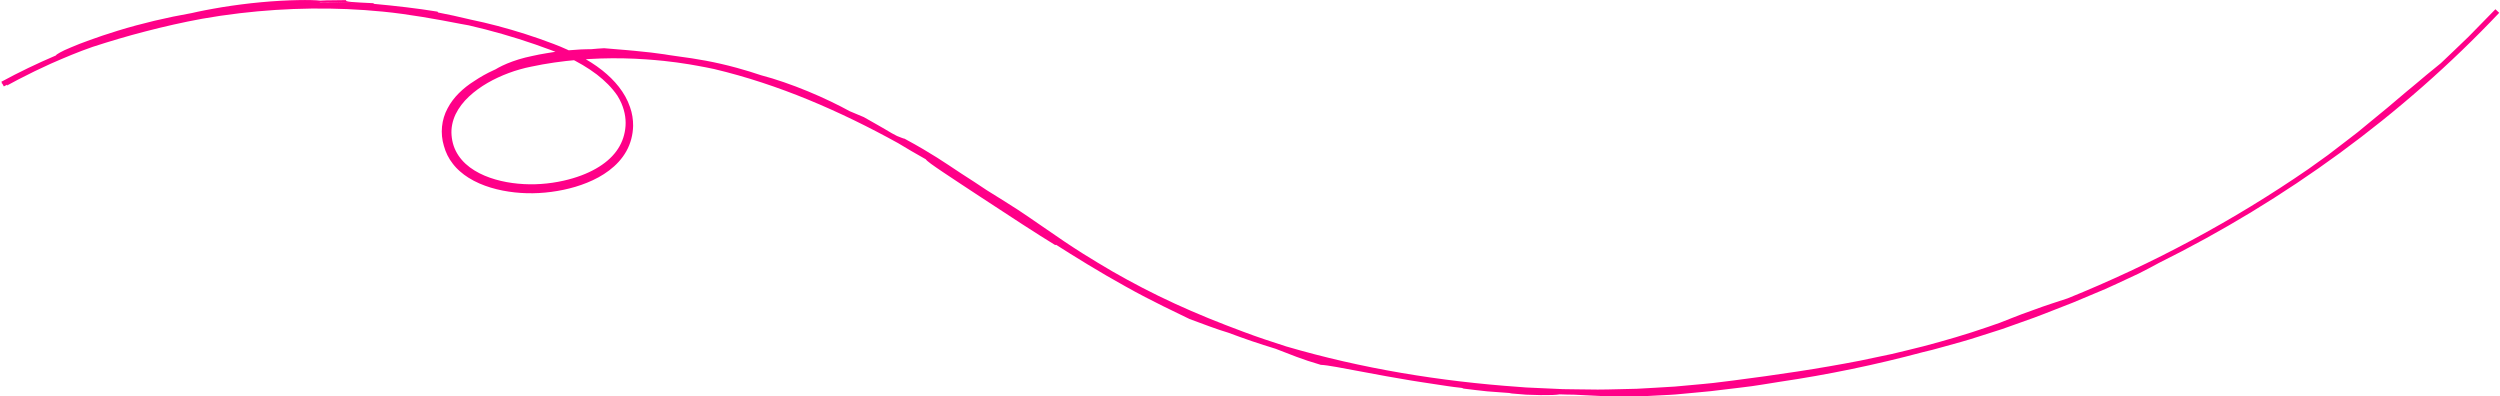 <svg xmlns="http://www.w3.org/2000/svg" width="1468.56" height="232.9" viewBox="0 0 1468.56 232.9"><g><path d="m1465.84,5.46l-15.75,16.1c-5.43,5.18-10.8,10.44-16.28,15.57-2.48,1.97-5.25,4.25-8.39,6.84-1.96,1.62-3.89,3.24-5.78,4.87-1.88,1.65-3.86,3.16-5.75,4.76-3.82,3.16-7.57,6.34-11.32,9.58-3.83,3.15-7.69,6.33-11.64,9.57-1.97,1.62-3.97,3.27-5.99,4.93-2.07,1.6-4.18,3.22-6.31,4.86-3.73,2.85-7.45,5.7-11.15,8.54-3.79,2.72-7.58,5.43-11.36,8.14-44.19,30.46-91.79,55.93-141.56,76.05-6.55,2.18-12.63,4.04-20.01,6.8-5.05,1.75-9.24,3.37-13.39,5.01-2.07.82-4.14,1.63-6.28,2.48-2.17.78-4.43,1.57-6.87,2.4-12.94,4.49-25.64,8.15-38.13,11.45-6.27,1.55-12.47,3.11-18.64,4.55-6.2,1.31-12.36,2.6-18.49,3.89-24.61,4.8-49.04,8.38-74.78,11.69-3.9.48-7.75.96-11.55,1.43-3.81.44-7.59.73-11.33,1.09-3.75.34-7.48.68-11.19,1.02-3.72.22-7.44.45-11.17.67-3.73.21-7.46.42-11.22.63-3.76.09-7.55.18-11.39.27-3.83.07-7.71.22-11.64.2-3.93-.05-7.92-.09-11.99-.14-2.82-.04-5.66-.08-8.51-.12-2.85-.13-5.7-.26-8.57-.39-2.86-.13-5.74-.26-8.61-.39l-4.31-.2-4.3-.33c-46.22-3.25-92.25-10.76-136.71-23.8-8.47-2.72-16.9-5.49-24.85-8.5-14.26-5.29-27.76-10.74-40.58-16.65-12.83-5.89-25-12.24-36.73-18.98-5.71-3.32-11.36-6.76-16.98-10.25-3.62-2.28-7.18-4.61-10.72-6.97-7.62-5.08-19.37-13.43-27.64-18.87-5.95-3.91-12.22-7.67-18.17-11.43-5.16-3.46-10.21-6.77-15.1-9.88-2.8-1.86-5.2-3.45-7.47-4.96-2.3-1.49-4.48-2.9-6.83-4.43-4.76-2.97-10.25-6.34-19.12-11.11-.57.04-2.91-1.06-4.33-1.55-1.04-.55-2.11-1.12-3.16-1.68-2.64-1.62-5.47-3.19-8.25-4.81-2.8-1.59-5.56-3.15-8.12-4.61-2.86-1.23-5.56-2.36-8.23-3.45-6.49-3.57-15.3-7.87-24.62-11.71-9.32-3.85-19.14-7.26-27.42-9.41-4.59-1.53-9.33-3.03-14.37-4.39-13.05-3.55-23.5-5.29-34.87-6.78l-4.86-.7c-.93-.15-1.85-.3-2.75-.45-.91-.12-1.81-.24-2.7-.36-1.78-.24-3.52-.47-5.22-.69-3.41-.34-6.66-.75-9.81-1.02-3.15-.25-6.17-.61-9.11-.79-2.95-.25-5.81-.49-8.61-.72-2.59.18-5.07.3-7.52.57-1.8.02-3.91.03-6.23.15-2.32.15-4.87.32-7.54.54-2.67.31-5.47.62-8.31,1-2.83.47-5.71.9-8.52,1.44-2.82.6-5.56,1.15-8.22,1.8-2.67.67-5.17,1.45-7.42,2.27-4.51,1.61-7.99,3.4-9.97,4.62-.42.19-.79.36-1.21.56-4.08,1.86-7.77,3.94-11.34,6.35-3.33,2.07-6.34,4.45-9,7.1-2.66,2.65-4.95,5.64-6.67,8.96-3.57,6.58-4.39,14.66-2.15,22.02,1.01,3.74,2.77,7.39,5.28,10.55.6.82,1.3,1.54,1.97,2.31.73.71,1.42,1.46,2.21,2.11,1.52,1.38,3.21,2.58,4.97,3.71,4.11,2.59,8.58,4.47,13.15,5.85,4.58,1.39,9.28,2.27,14.02,2.79,9.48,1.04,19.17.46,28.59-1.51,4.72-.99,9.39-2.34,13.93-4.19,4.53-1.83,8.94-4.16,12.94-7.19,3.99-3.01,7.58-6.78,10.11-11.3,2.54-4.51,3.86-9.67,3.98-14.85.05-3.69-.55-7.51-1.81-11.04-1.46-4.35-3.76-8.33-6.55-11.91-2.8-3.58-6.09-6.76-9.69-9.64-4.52-3.57-8.75-6.11-12.73-8.21-5.18-2.91-10.61-5.39-16.12-7.44-2.74-1-5.47-2-8.19-3-2.73-.95-5.48-1.83-8.2-2.74-10.93-3.49-21.79-6.37-32.29-8.52-.36-.09-.73-.18-1.09-.26l-8.88-2.04c-2.97-.65-5.96-1.21-8.94-1.83-.57-.25.3-.24-.59-.54-11.63-1.9-24.3-3.35-36.96-4.52-1.51-.15.23-.31-.08-.39-3.03-.15-5.69-.28-7.95-.39-2.25-.1-4.1-.22-5.49-.37-2.79-.29-3.79-.66-2.68-1.08-1.69.04-4.62.09-7.6.1-1.49.02-2.99,0-4.36.05-1.37.05-2.61.11-3.56.17-4.72-.62-19.29-.53-34.83.93-7.77.7-15.77,1.78-22.91,2.92-3.57.57-6.92,1.24-9.94,1.78-3.02.55-5.67,1.2-7.86,1.67-14.66,2.58-29.17,5.99-43.48,10.37-6.37,2-11.79,3.76-16.3,5.45-2.26.83-4.32,1.55-6.16,2.29-1.83.75-3.46,1.42-4.92,2.02-1.45.61-2.71,1.15-3.79,1.64-1.07.51-1.97.97-2.69,1.37-1.46.8-2.25,1.37-2.47,1.77-10.9,4.66-21.6,9.77-32.02,15.44l.5.93-.66.33c.32-.1.48-.11.74-.18l.9,1.66,2.05-1.08c-.07.19-.12.36-.27.59,2.29-1.22,4.52-2.42,6.7-3.59,2.21-1.11,4.38-2.2,6.51-3.28,1.07-.53,2.12-1.06,3.17-1.59,1.06-.5,2.11-.99,3.16-1.48,2.09-.98,4.16-1.95,6.2-2.9,8.26-3.62,16.26-7.01,24.75-9.94,9.9-3.2,20.24-6.32,30.99-9.07,10.73-2.78,21.84-5.34,33.22-7.41,3.46-.6,7-1.14,10.67-1.74,3.69-.5,7.51-1.03,11.56-1.53,27.77-3.26,56.06-3.69,83.98-.92,14.77,1.43,31.64,4.46,45.66,7.2,1.77.32,3.24.58,4.81.87,13.2,3.05,26.22,6.77,39.03,11.2,3.19,1.15,6.38,2.3,9.57,3.45,3.17,1.17,6.26,2.46,9.31,3.9,6.09,2.88,11.96,6.27,17.32,10.34,4.6,3.57,8.82,7.67,12.05,12.43.91,1.44,1.69,3,2.33,4.42,2.27,5.25,2.9,10.38,2.26,15.14-.63,4.79-2.37,9.17-5.25,13.06-2.87,3.9-6.87,7.33-12.01,10.24-5.13,2.92-11.4,5.35-18.98,7.06-8.65,1.94-17.71,2.61-26.71,1.75-4.5-.42-8.97-1.22-13.3-2.47-4.32-1.25-8.51-2.95-12.27-5.27-3.77-2.28-7.06-5.24-9.43-8.77-1.18-1.76-2.14-3.67-2.82-5.67-.67-2.01-1.08-4.13-1.25-6.25-.36-4.24.55-8.47,2.37-12.35,1.88-3.86,4.62-7.39,7.89-10.43,6.55-6.12,14.78-10.59,23.3-13.78,2.14-.8,4.31-1.52,6.5-2.13,2.2-.63,4.36-1.17,6.65-1.61,2.27-.45,4.55-.89,6.81-1.34,2.28-.37,4.56-.73,6.83-1.1,18.22-2.6,36.43-3.09,53.98-1.85,1.76.08,3.5.25,5.22.41,1.72.16,3.43.32,5.13.48,1.69.21,3.37.41,5.04.61.83.1,1.67.2,2.5.3.83.12,1.65.25,2.48.37,1.65.25,3.29.5,4.92.74,1.63.26,3.25.57,4.88.86,3.25.55,6.47,1.23,9.71,1.9,18.94,4.5,37.47,10.68,55.49,18.08,18.02,7.43,35.55,16.03,52.61,25.46,5.17,3.12,10.48,6.27,16.3,9.51.42.91,4.31,3.65,10.1,7.54,5.79,3.91,13.52,8.95,21.7,14.35,16.37,10.8,34.78,22.77,44.02,28.37.86.39.05-.29.8.01,9.81,6.28,25.48,16.03,40.83,24.49,15.28,8.59,30.36,15.55,37.44,19.04,7.41,2.73,16.26,6.14,22.73,8.03,4.57,1.76,9.21,3.33,13.83,4.96,4.66,1.52,9.29,3.1,13.99,4.49,8.94,3.42,15.12,6.13,26.56,9.44,3.95.14,12.95,1.96,23.06,3.83,10.11,1.9,21.3,3.98,29.48,5.29,1.83.33,3.94.65,6.23.99,2.29.35,4.77.73,7.37,1.12,5.2.78,10.85,1.73,16.44,2.29.73.17,1.2.32,1.09.41,4.85.63,9.53,1.16,14.23,1.66,4.7.39,9.42.69,14.29,1.06-.32.03-.74.05-1.57.05,3.54.33,6.91.62,10.02.83,3.12.13,6,.22,8.56.25,5.13.07,9-.07,11.11-.44,2.81.16,5.62.12,8.44.19,3.76.19,7.27.36,10.7.53,1.71.08,3.4.19,5.09.25,1.69.03,3.37.07,5.06.1,3.39.06,6.83.11,10.47.13,1.82,0,3.69,0,5.63,0,1.94-.07,3.94-.15,6.03-.23,4.38-.19,8.86-.43,13.38-.69,2.26-.1,4.53-.32,6.81-.54,2.28-.21,4.56-.43,6.85-.64,2.29-.22,4.58-.43,6.86-.65l3.43-.33c1.14-.11,2.28-.28,3.42-.41,4.55-.55,9.08-1.09,13.55-1.62,5.19-.54,9.48-1.25,13.3-1.83,3.81-.61,7.13-1.14,10.36-1.66,28.29-4.17,56.34-9.99,83.96-17.39,1.93-.47,3.85-.88,5.73-1.4,1.88-.51,3.75-1.02,5.6-1.53,3.71-1.03,7.37-2.04,11-3.05,3.65-.97,7.2-2.17,10.77-3.28,3.57-1.14,7.13-2.27,10.7-3.42l2.68-.86,2.67-.94c1.78-.63,3.57-1.27,5.36-1.91,3.59-1.28,7.21-2.57,10.9-3.89,3.68-1.32,7.35-2.84,11.13-4.29,3.77-1.48,7.62-2.98,11.57-4.52,3.86-1.62,8.08-3.39,12.46-5.23,2.19-.92,4.42-1.85,6.66-2.8,2.22-.98,4.44-2.02,6.66-3.03,4.42-2.03,8.79-4.06,12.9-6.02,4.07-2.03,7.85-4.05,11.18-5.86.2-.11.32-.18.52-.29,74.5-36.94,142.86-86.56,200.07-147.02l-2.27-2.15ZM208.89,1.92c-3.44-.19-6.89-.38-10.33-.43-3.45-.09-6.89-.2-10.34-.16l-.63-.11c1.78.02,3.55,0,5.33.04l5.33.16c1.78.06,3.55.09,5.33.19l5.32.3Zm-72.51,2.28s.1,0,.16,0c-.61.07-1.22.14-1.83.22l1.68-.21Z" fill="#f08" stroke-width="0"/></g></svg>